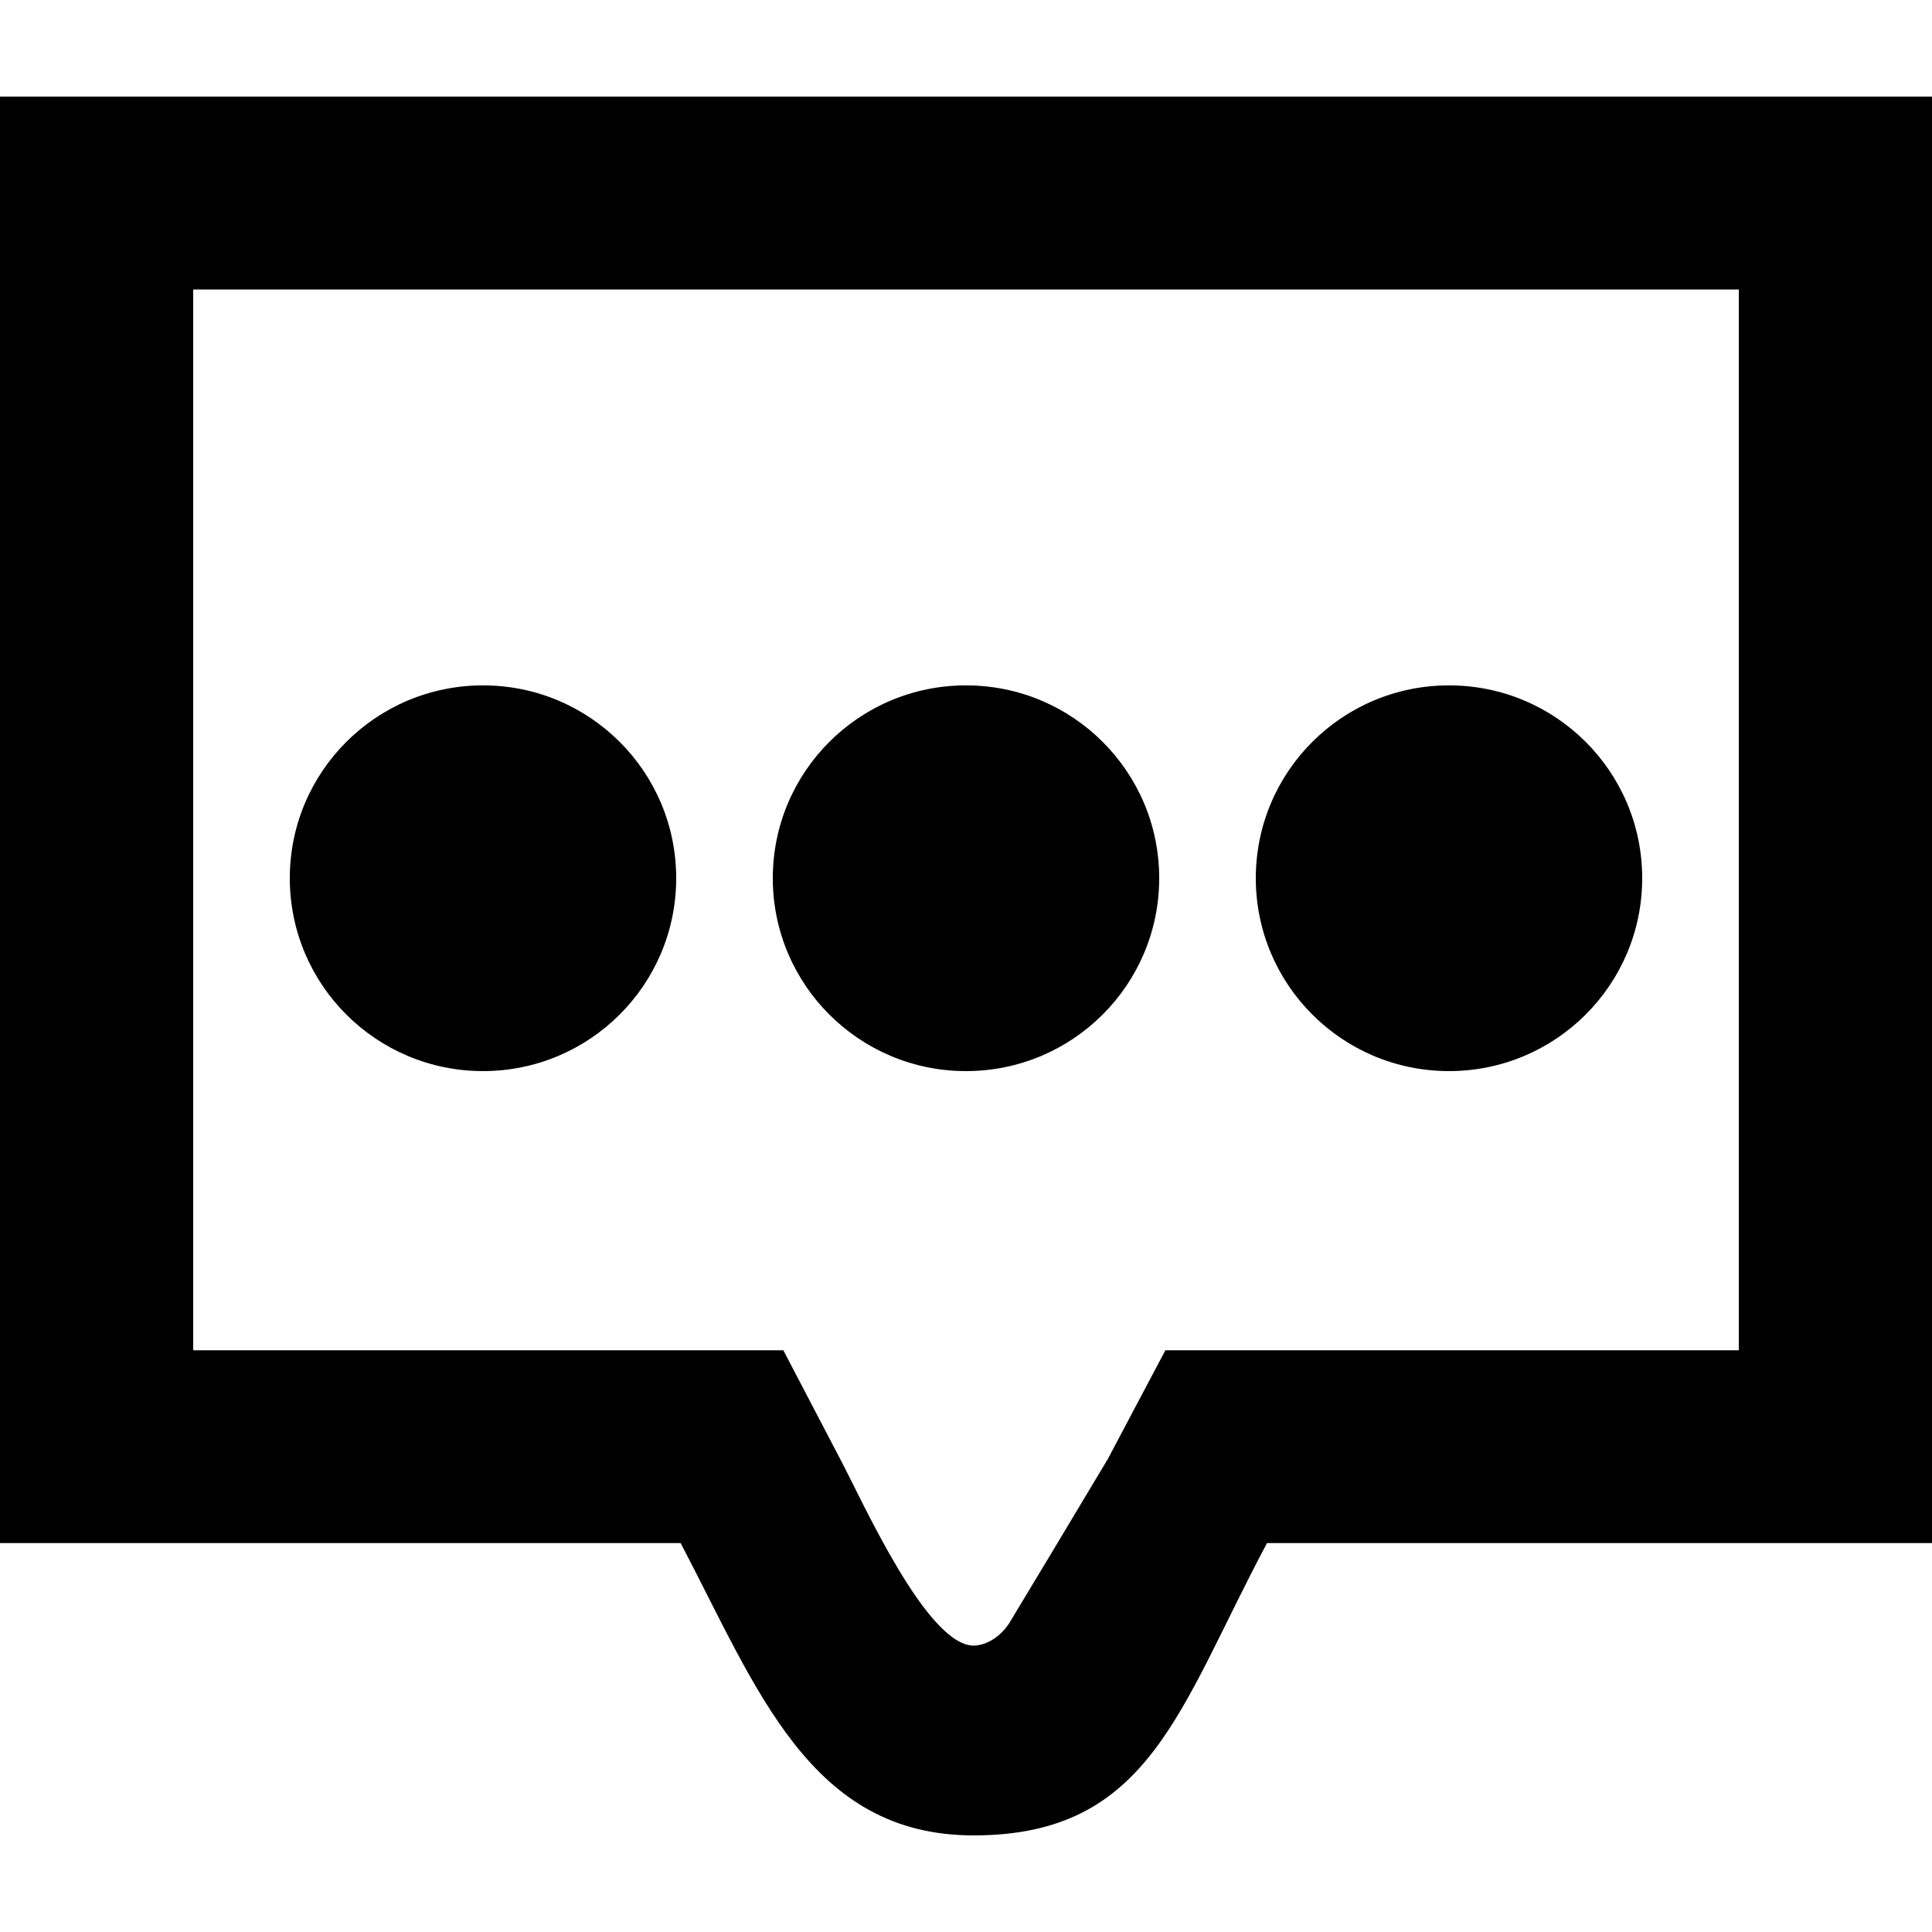 <?xml version="1.0" encoding="UTF-8" standalone="no"?>
<!-- Uploaded to: SVG Repo, www.svgrepo.com, Generator: SVG Repo Mixer Tools -->
<svg width="800px" height="800px" viewBox="0 -1 20 20" version="1.1" xmlns="http://www.w3.org/2000/svg" xmlns:xlink="http://www.w3.org/1999/xlink">
    
    <title>message_three_points [#1558]</title>
    <desc>Created with Sketch.</desc>
    <defs>

</defs>
    <g id="Page-1" stroke="none" stroke-width="1" fill="none" fill-rule="evenodd">
        <g id="Dribbble-Light-Preview" transform="translate(-100, -1000)" fill="#000000">
            <g id="icons" transform="translate(56, 160)">
                <path d="M57,848.091 C57,846.988 57.895,846.095 59,846.095 C60.105,846.095 61,846.988 61,848.091 C61,849.194 60.105,850.088 59,850.088 C57.895,850.088 57,849.194 57,848.091 L57,848.091 Z M52,848.091 C52,846.988 52.895,846.095 54,846.095 C55.105,846.095 56,846.988 56,848.091 C56,849.194 55.105,850.088 54,850.088 C52.895,850.088 52,849.194 52,848.091 L52,848.091 Z M47,848.091 C47,846.988 47.895,846.095 49,846.095 C50.105,846.095 51,846.988 51,848.091 C51,849.194 50.105,850.088 49,850.088 C47.895,850.088 47,849.194 47,848.091 L47,848.091 Z M62,852.978 L56.064,852.978 L55.468,854.104 C54.747,855.308 54.952,854.965 54.445,855.807 C54.337,855.968 54.187,856.035 54.079,856.035 C53.595,856.035 52.93,854.543 52.703,854.114 L52.109,852.978 L46,852.978 L46,841.997 L62,841.997 L62,852.978 Z M44,840 L44,854.974 L51.046,854.974 C51.838,856.482 52.382,858 54.079,858 C55.907,858 56.205,856.68 57.116,854.974 L64,854.974 L64,840 L44,840 Z" id="message_three_points-[#1558]">

</path>
            </g>
        </g>
    </g>
</svg>